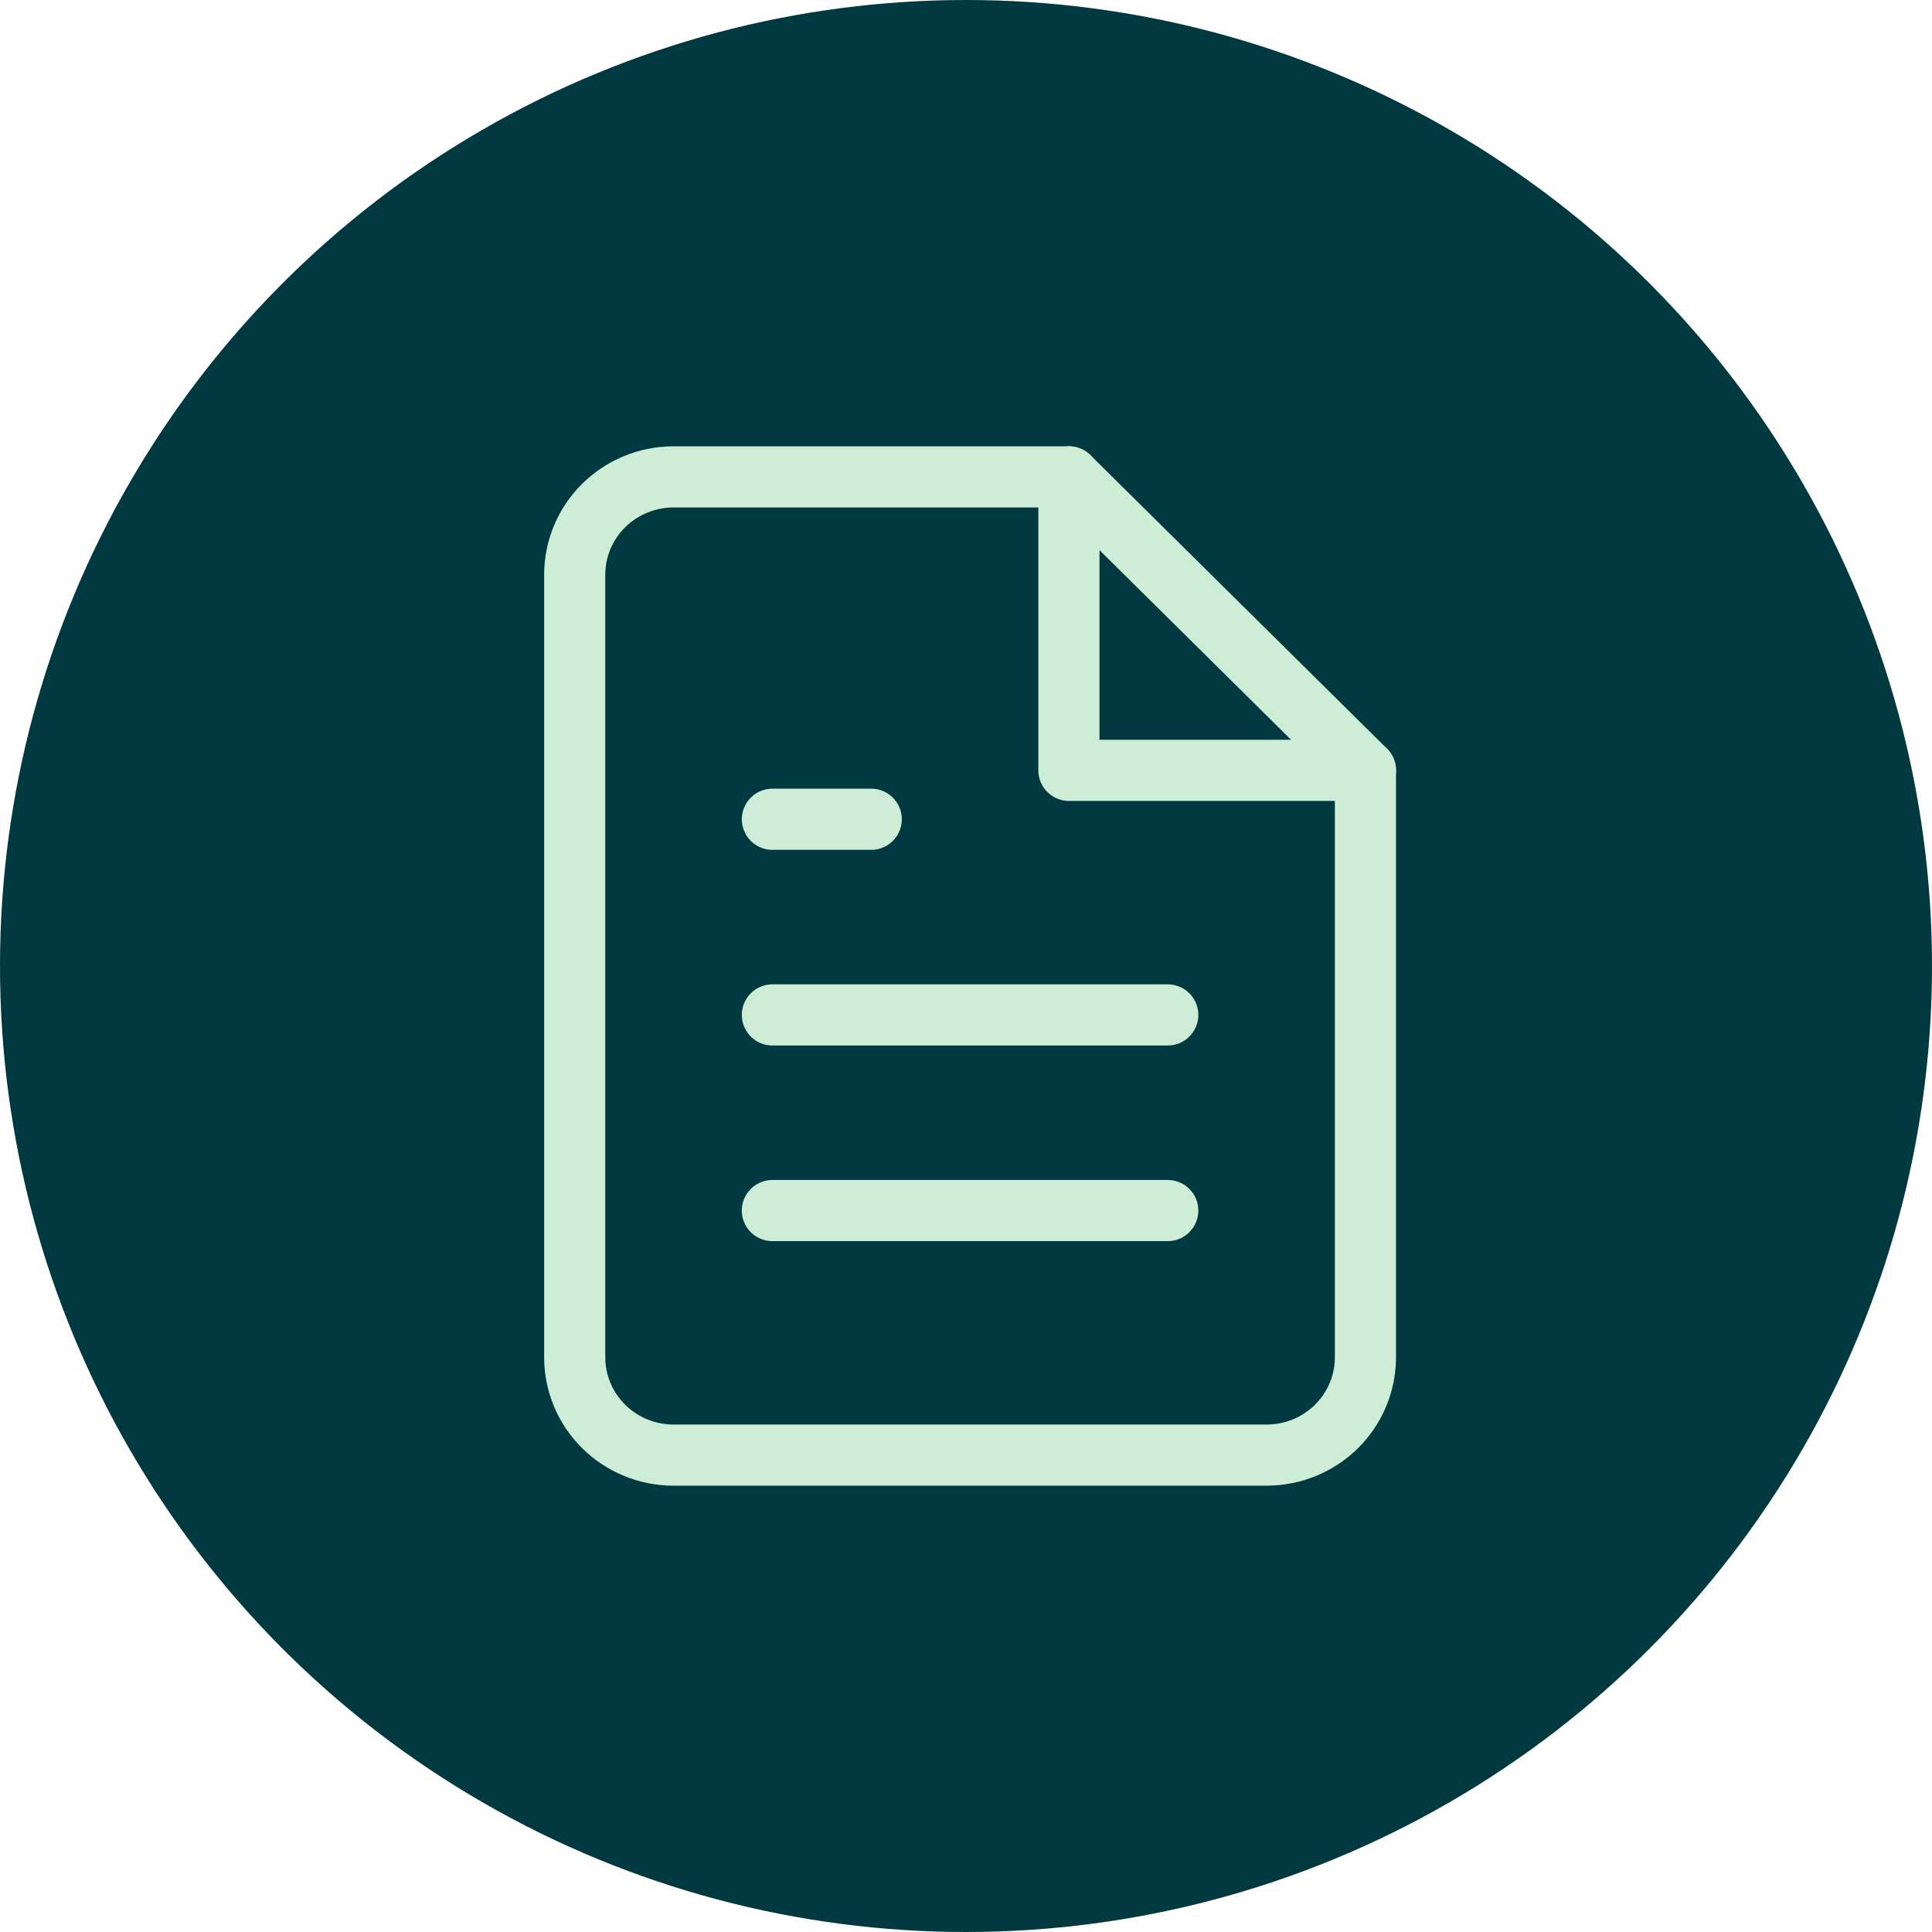 <svg xmlns="http://www.w3.org/2000/svg" width="158" height="158" viewBox="0 0 158 158" fill="none"><circle cx="79" cy="79" r="79" fill="#003940"></circle><path d="M87.417 39H55.083C52.94 39 50.883 39.843 49.368 41.343C47.852 42.843 47 44.878 47 47V111C47 113.122 47.852 115.157 49.368 116.657C50.883 118.157 52.94 119 55.083 119H103.583C105.727 119 107.783 118.157 109.299 116.657C110.815 115.157 111.667 113.122 111.667 111V63L87.417 39Z" stroke="#CDEDD6" stroke-width="5" stroke-linecap="round" stroke-linejoin="round"></path><path d="M87.416 39V63H111.667" stroke="#CDEDD6" stroke-width="5" stroke-linecap="round" stroke-linejoin="round"></path><path d="M95.5 83H63.166" stroke="#CDEDD6" stroke-width="5" stroke-linecap="round" stroke-linejoin="round"></path><path d="M95.5 99H63.166" stroke="#CDEDD6" stroke-width="5" stroke-linecap="round" stroke-linejoin="round"></path><path d="M71.25 67H67.208H63.166" stroke="#CDEDD6" stroke-width="5" stroke-linecap="round" stroke-linejoin="round"></path></svg>